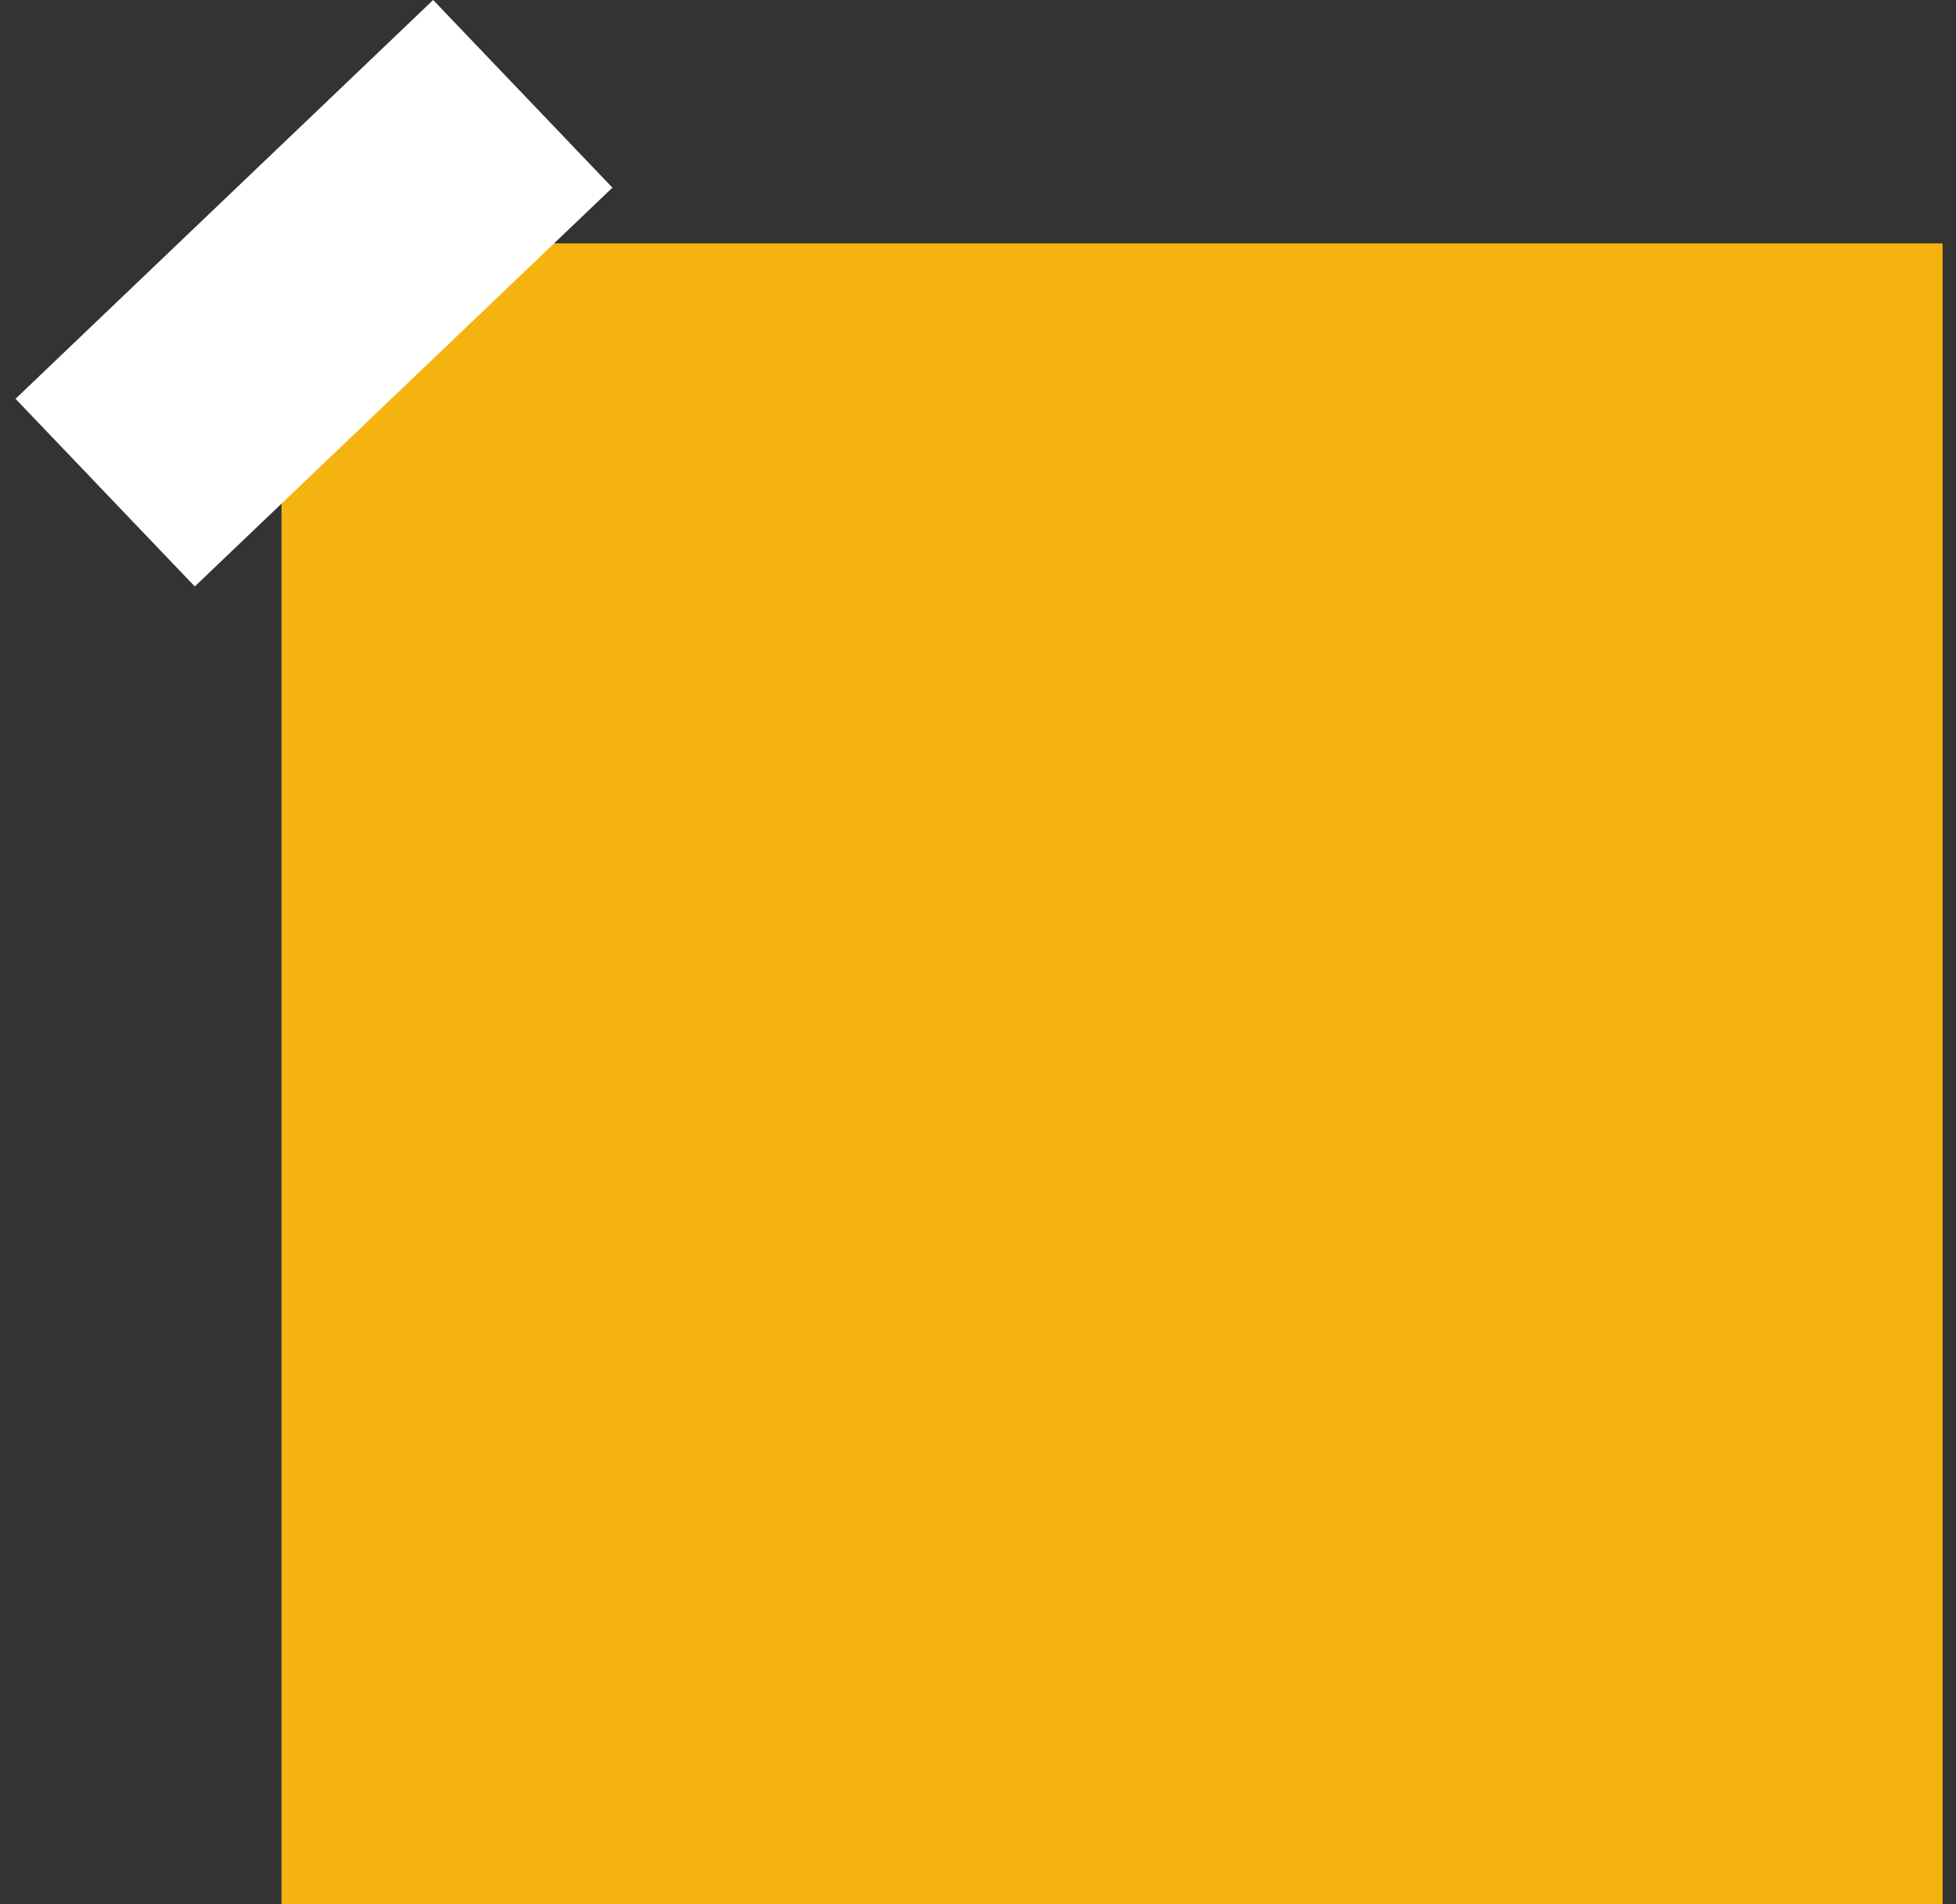 <?xml version="1.0" encoding="UTF-8"?> <svg xmlns="http://www.w3.org/2000/svg" width="114" height="111" viewBox="0 0 114 111" fill="none"><rect x="0" y="0" width="114" height="111" fill="#333333" stroke="none"/><rect x="16.406" y="14.188" width="96.813" height="96.813" fill="#F5B310"></rect><rect x="25.246" width="15.127" height="33.659" transform="rotate(46.317 25.246 0)" fill="white"></rect></svg> 